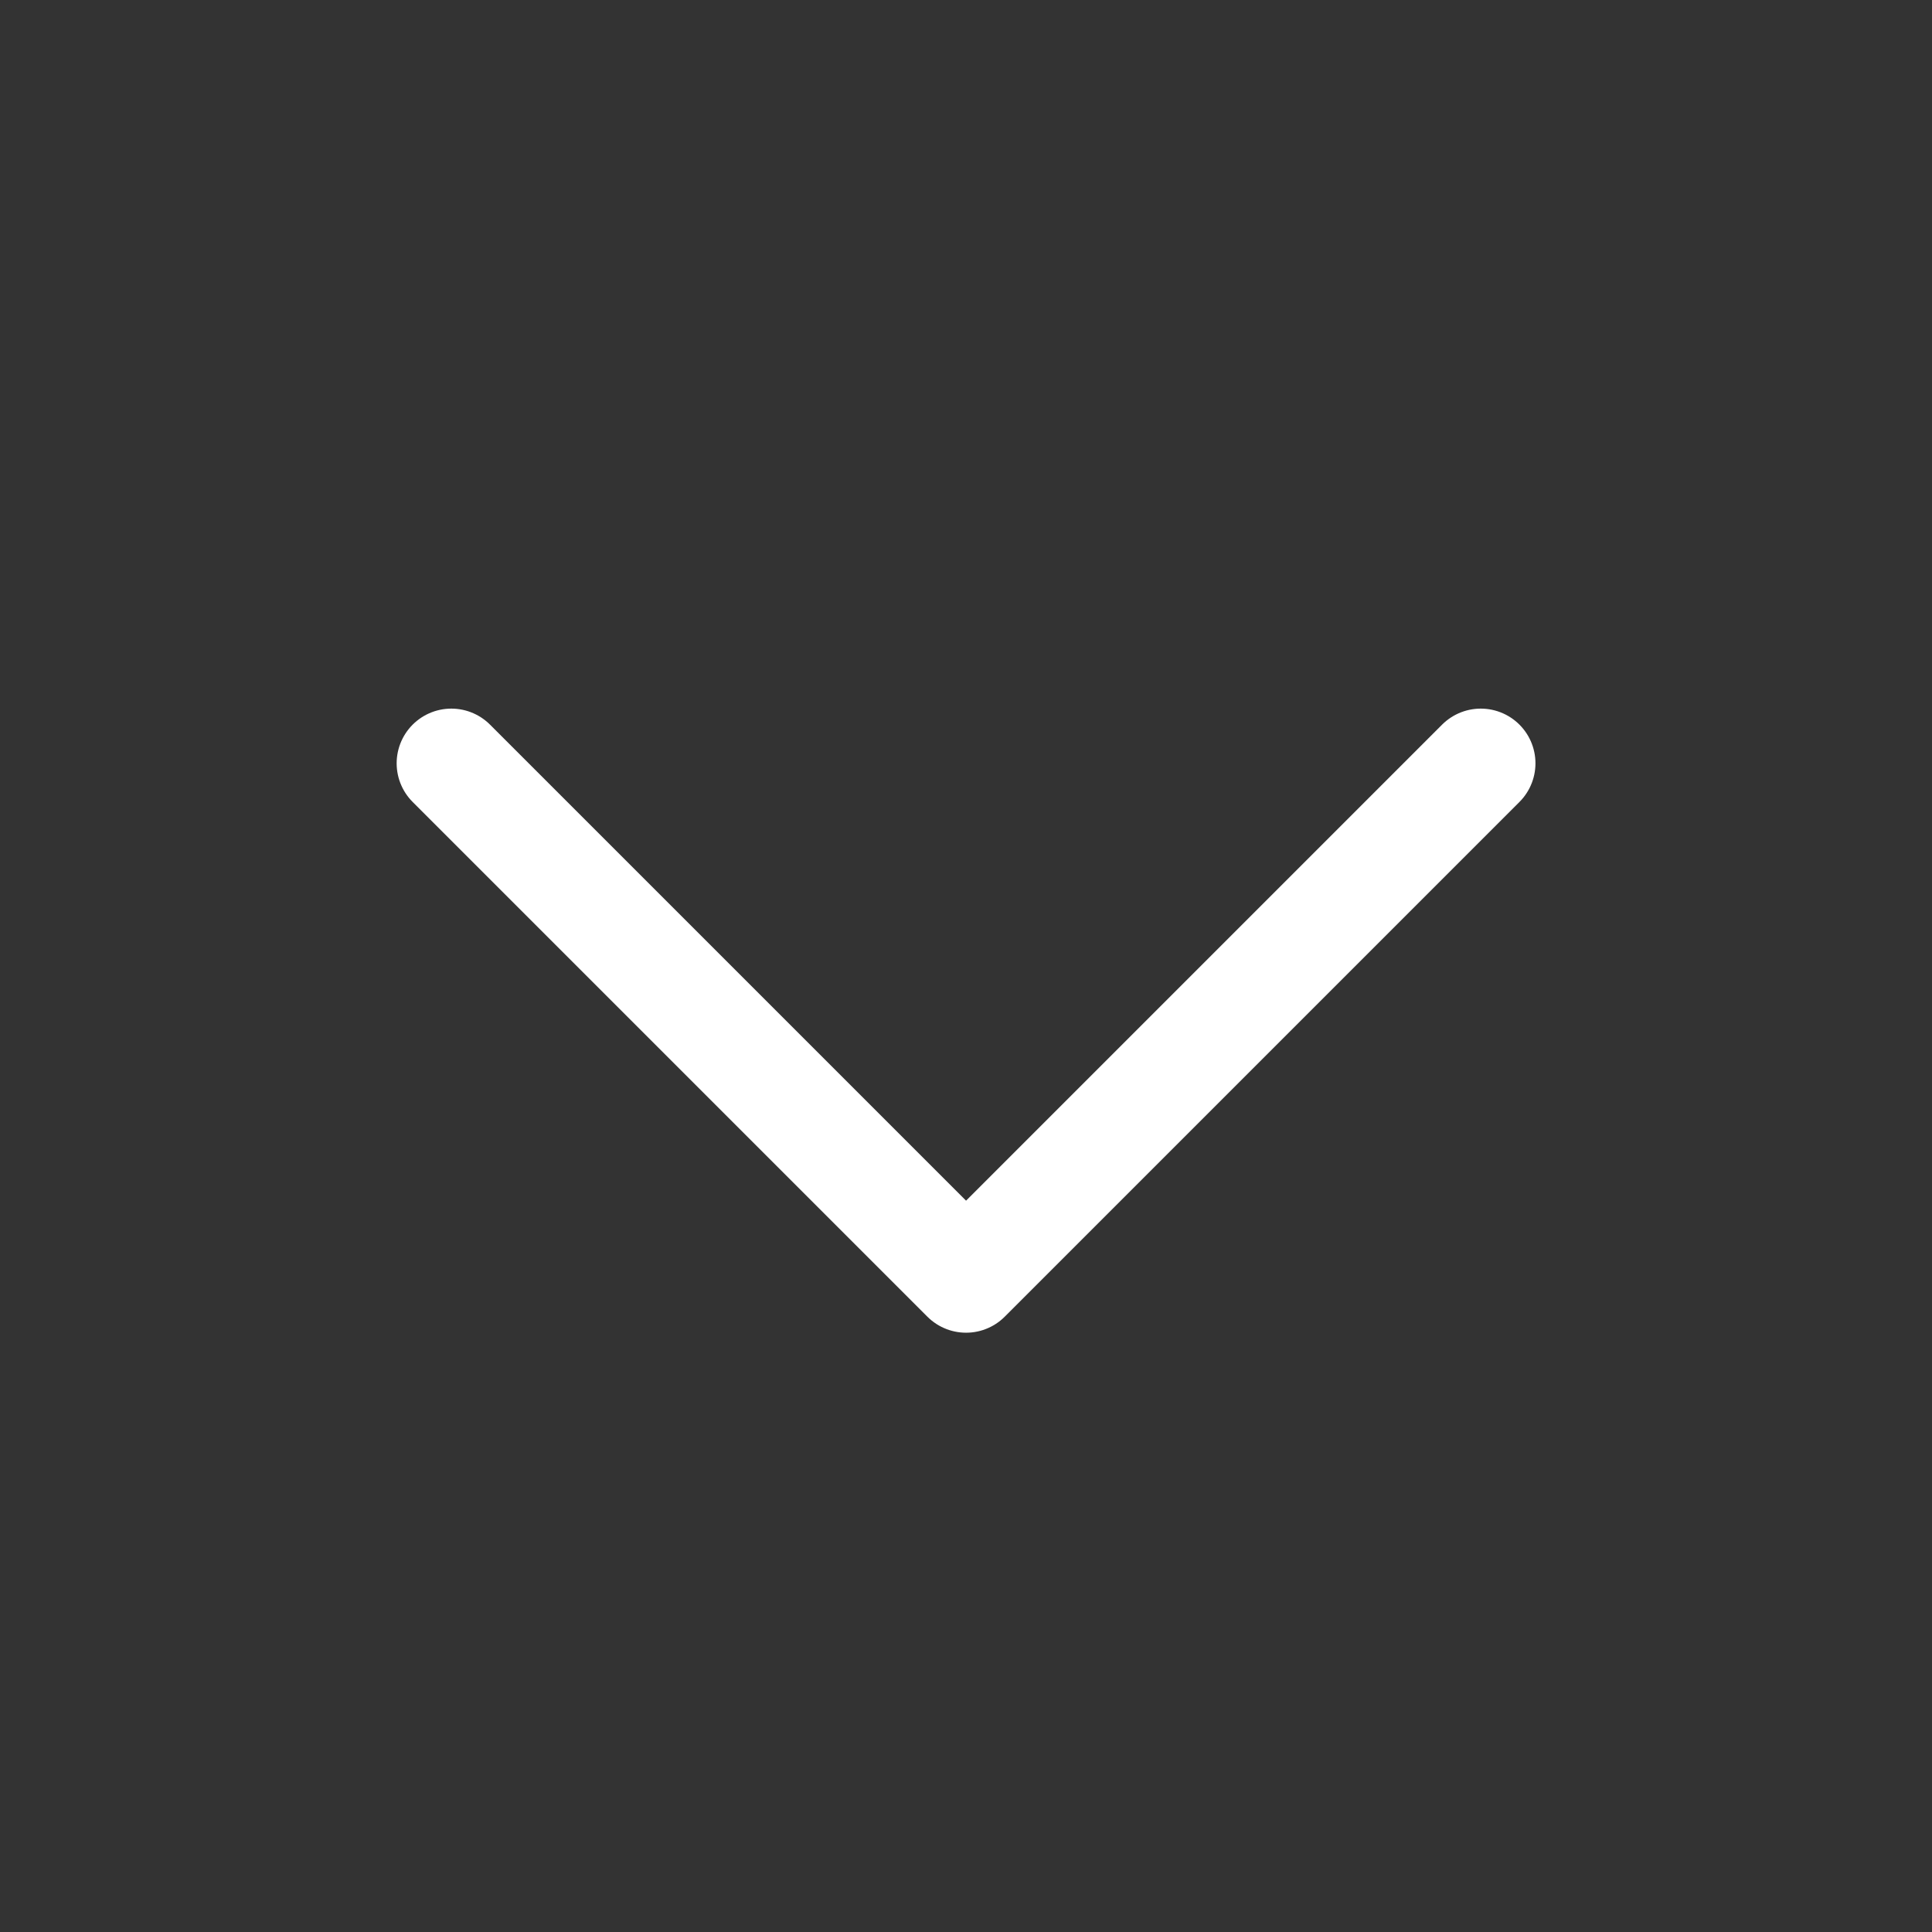 <svg width="36" height="36" viewBox="0 0 36 36" fill="none" xmlns="http://www.w3.org/2000/svg">
<rect x="0" y="0" width="36" height="36" fill="#333333" stroke="none"/>
<path d="M8.41 14.223L18.001 23.814L27.592 14.223" stroke="white" stroke-width="2.038" stroke-linecap="round" stroke-linejoin="round"/>
</svg>

